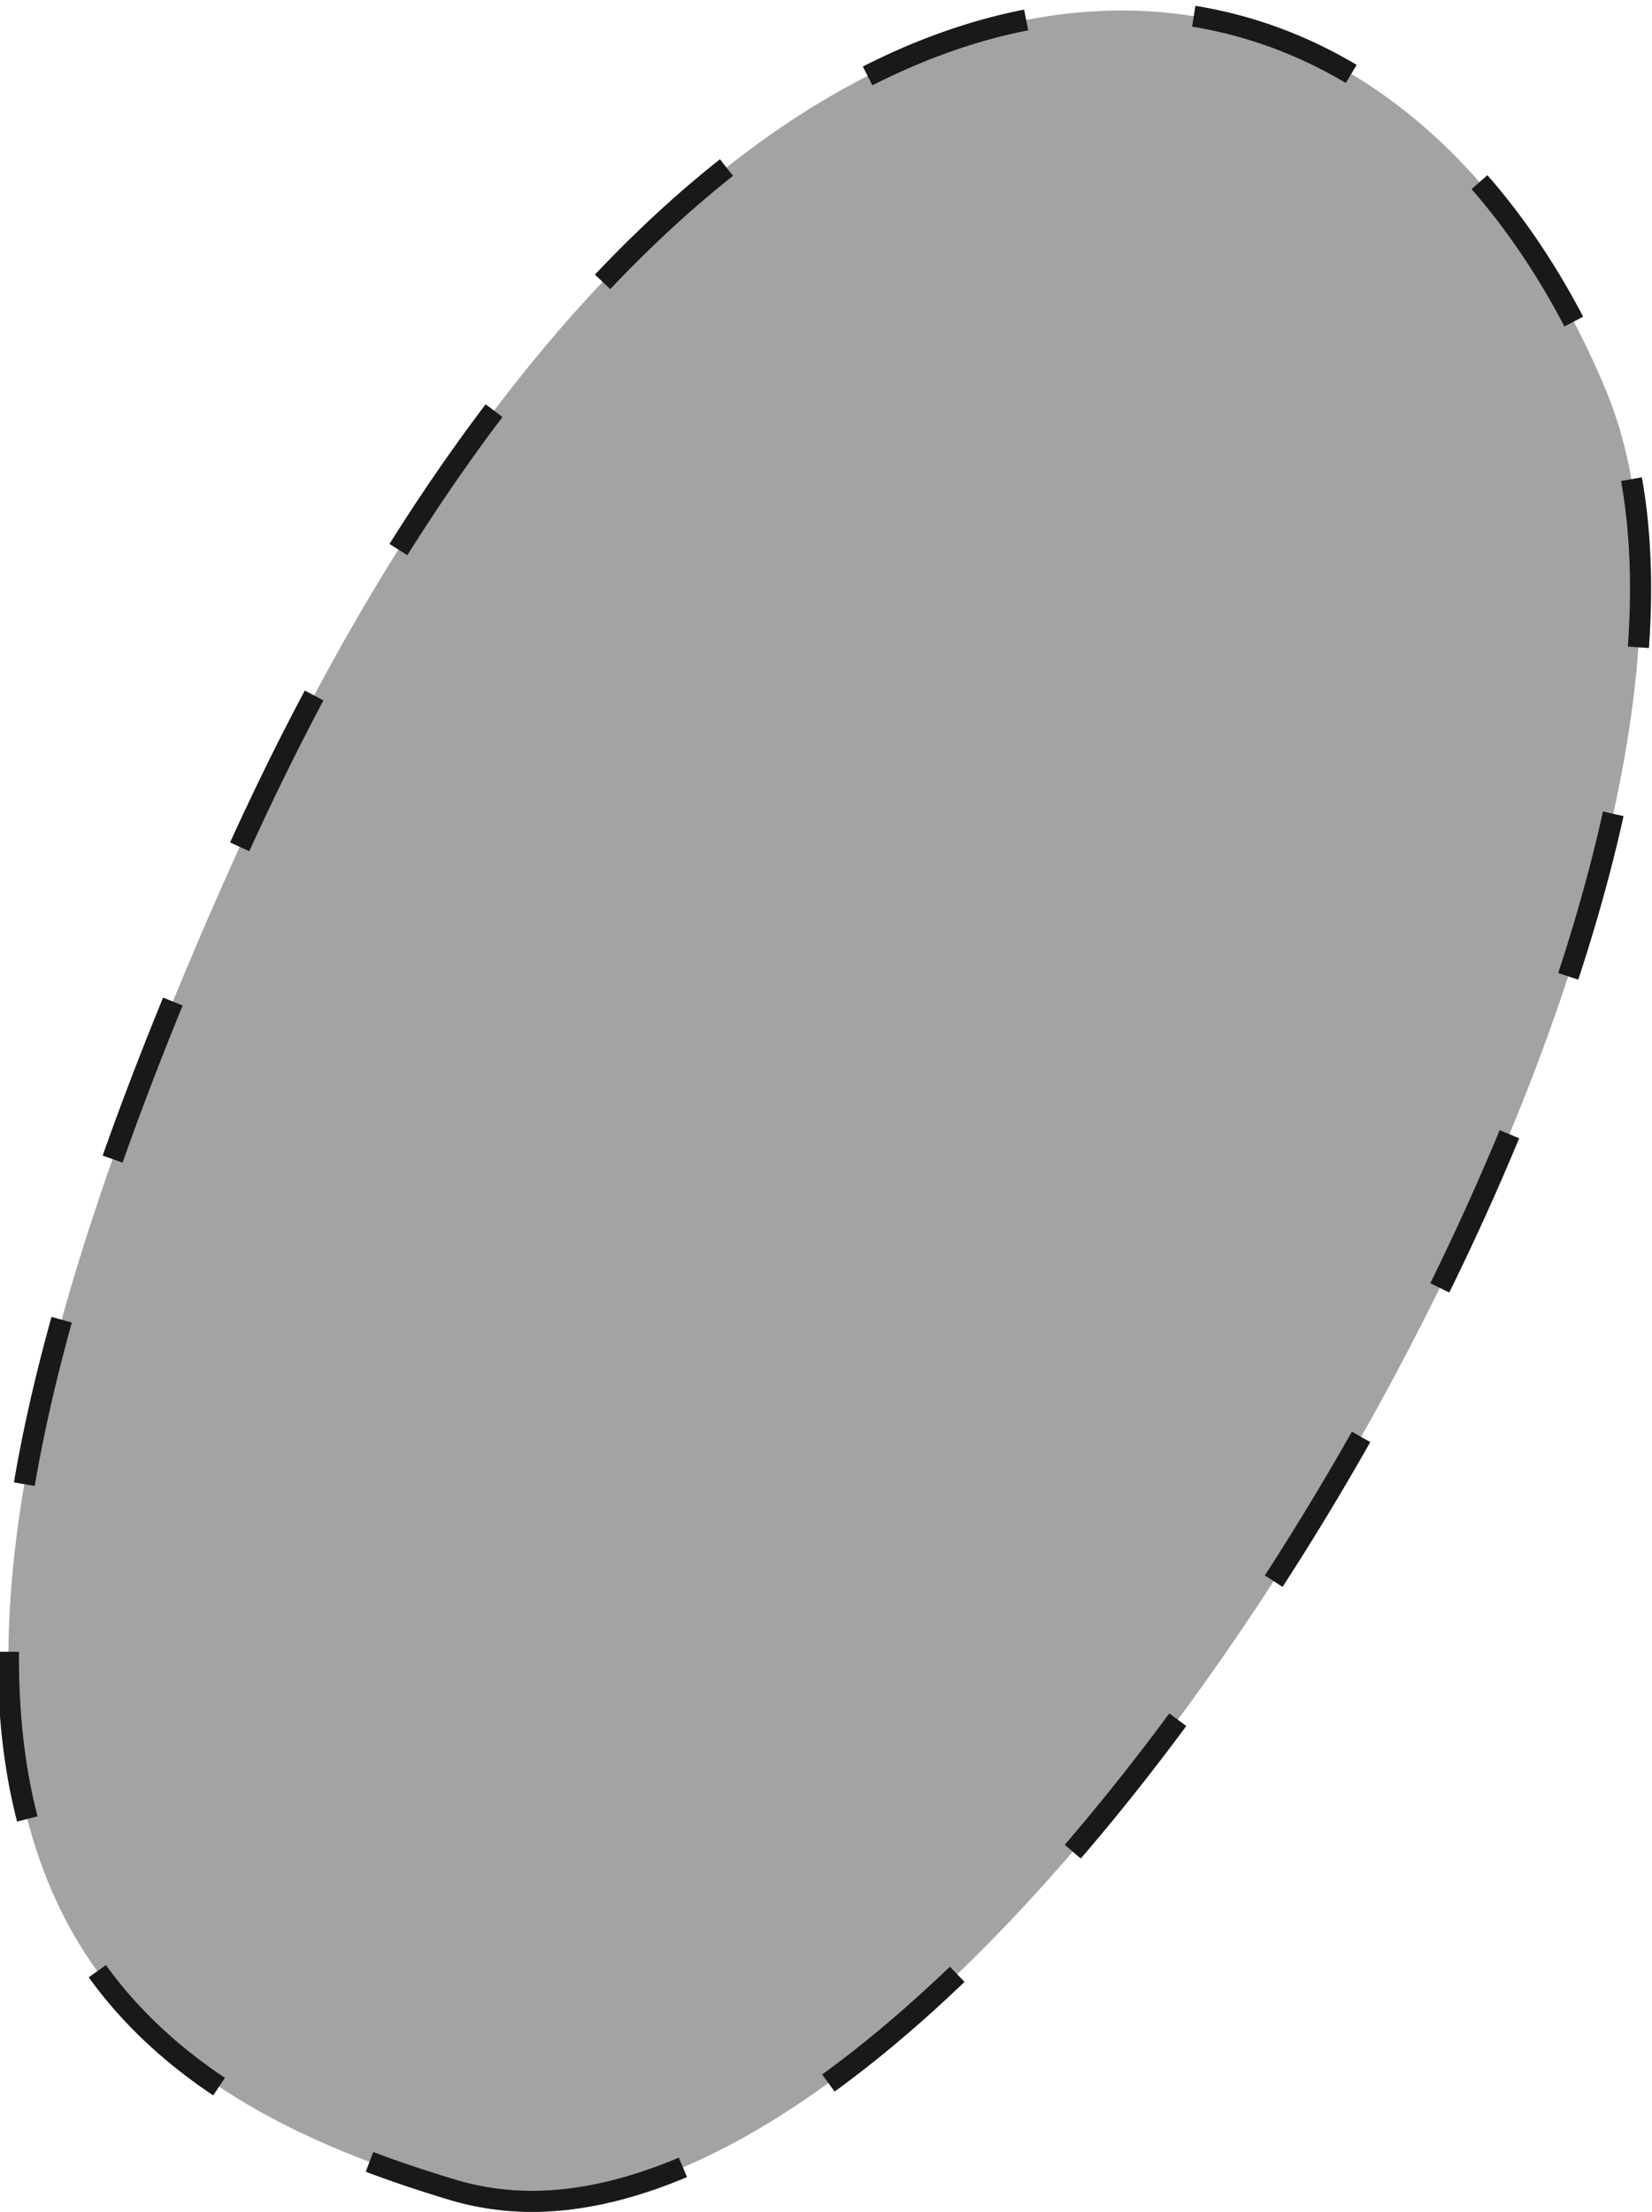 <svg xmlns="http://www.w3.org/2000/svg" width="70.723" height="94.678" viewBox="0 0 70.723 94.678">
  <g id="Group_18214" data-name="Group 18214" transform="translate(-770.664 -286.269)">
    <path id="Path_2096" data-name="Path 2096" d="M2656.533,2748.572a11.829,11.829,0,0,1-3.415-.493c-6.12-1.851-13.584-4.938-17.008-12.455-4.241-9.31-1.808-23.453,7.655-44.509,10.221-22.743,24.428-36.321,38-36.321,8.833,0,16.379,5.9,20.7,16.194,5.253,12.5-4.063,35.805-14.94,52.169-10.58,15.914-22.167,25.415-31,25.415Z" transform="translate(-1863.076 -2368.075)" fill="#1a1818" stroke="#1a1818" stroke-miterlimit="10" stroke-width="0.9" stroke-dasharray="7.218" opacity="0.396"/>
    <path id="Path_2096-2" data-name="Path 2096" d="M2656.533,2748.572a11.829,11.829,0,0,1-3.415-.493c-6.12-1.851-13.584-4.938-17.008-12.455-4.241-9.31-1.808-23.453,7.655-44.509,10.221-22.743,24.428-36.321,38-36.321,8.833,0,16.379,5.9,20.7,16.194,5.253,12.5-4.063,35.805-14.94,52.169-10.58,15.914-22.167,25.415-31,25.415Z" transform="translate(-1863.076 -2368.075)" fill="none" stroke="#1a1818" stroke-miterlimit="10" stroke-width="0.9" stroke-dasharray="7.218"/>
  </g>
</svg>
